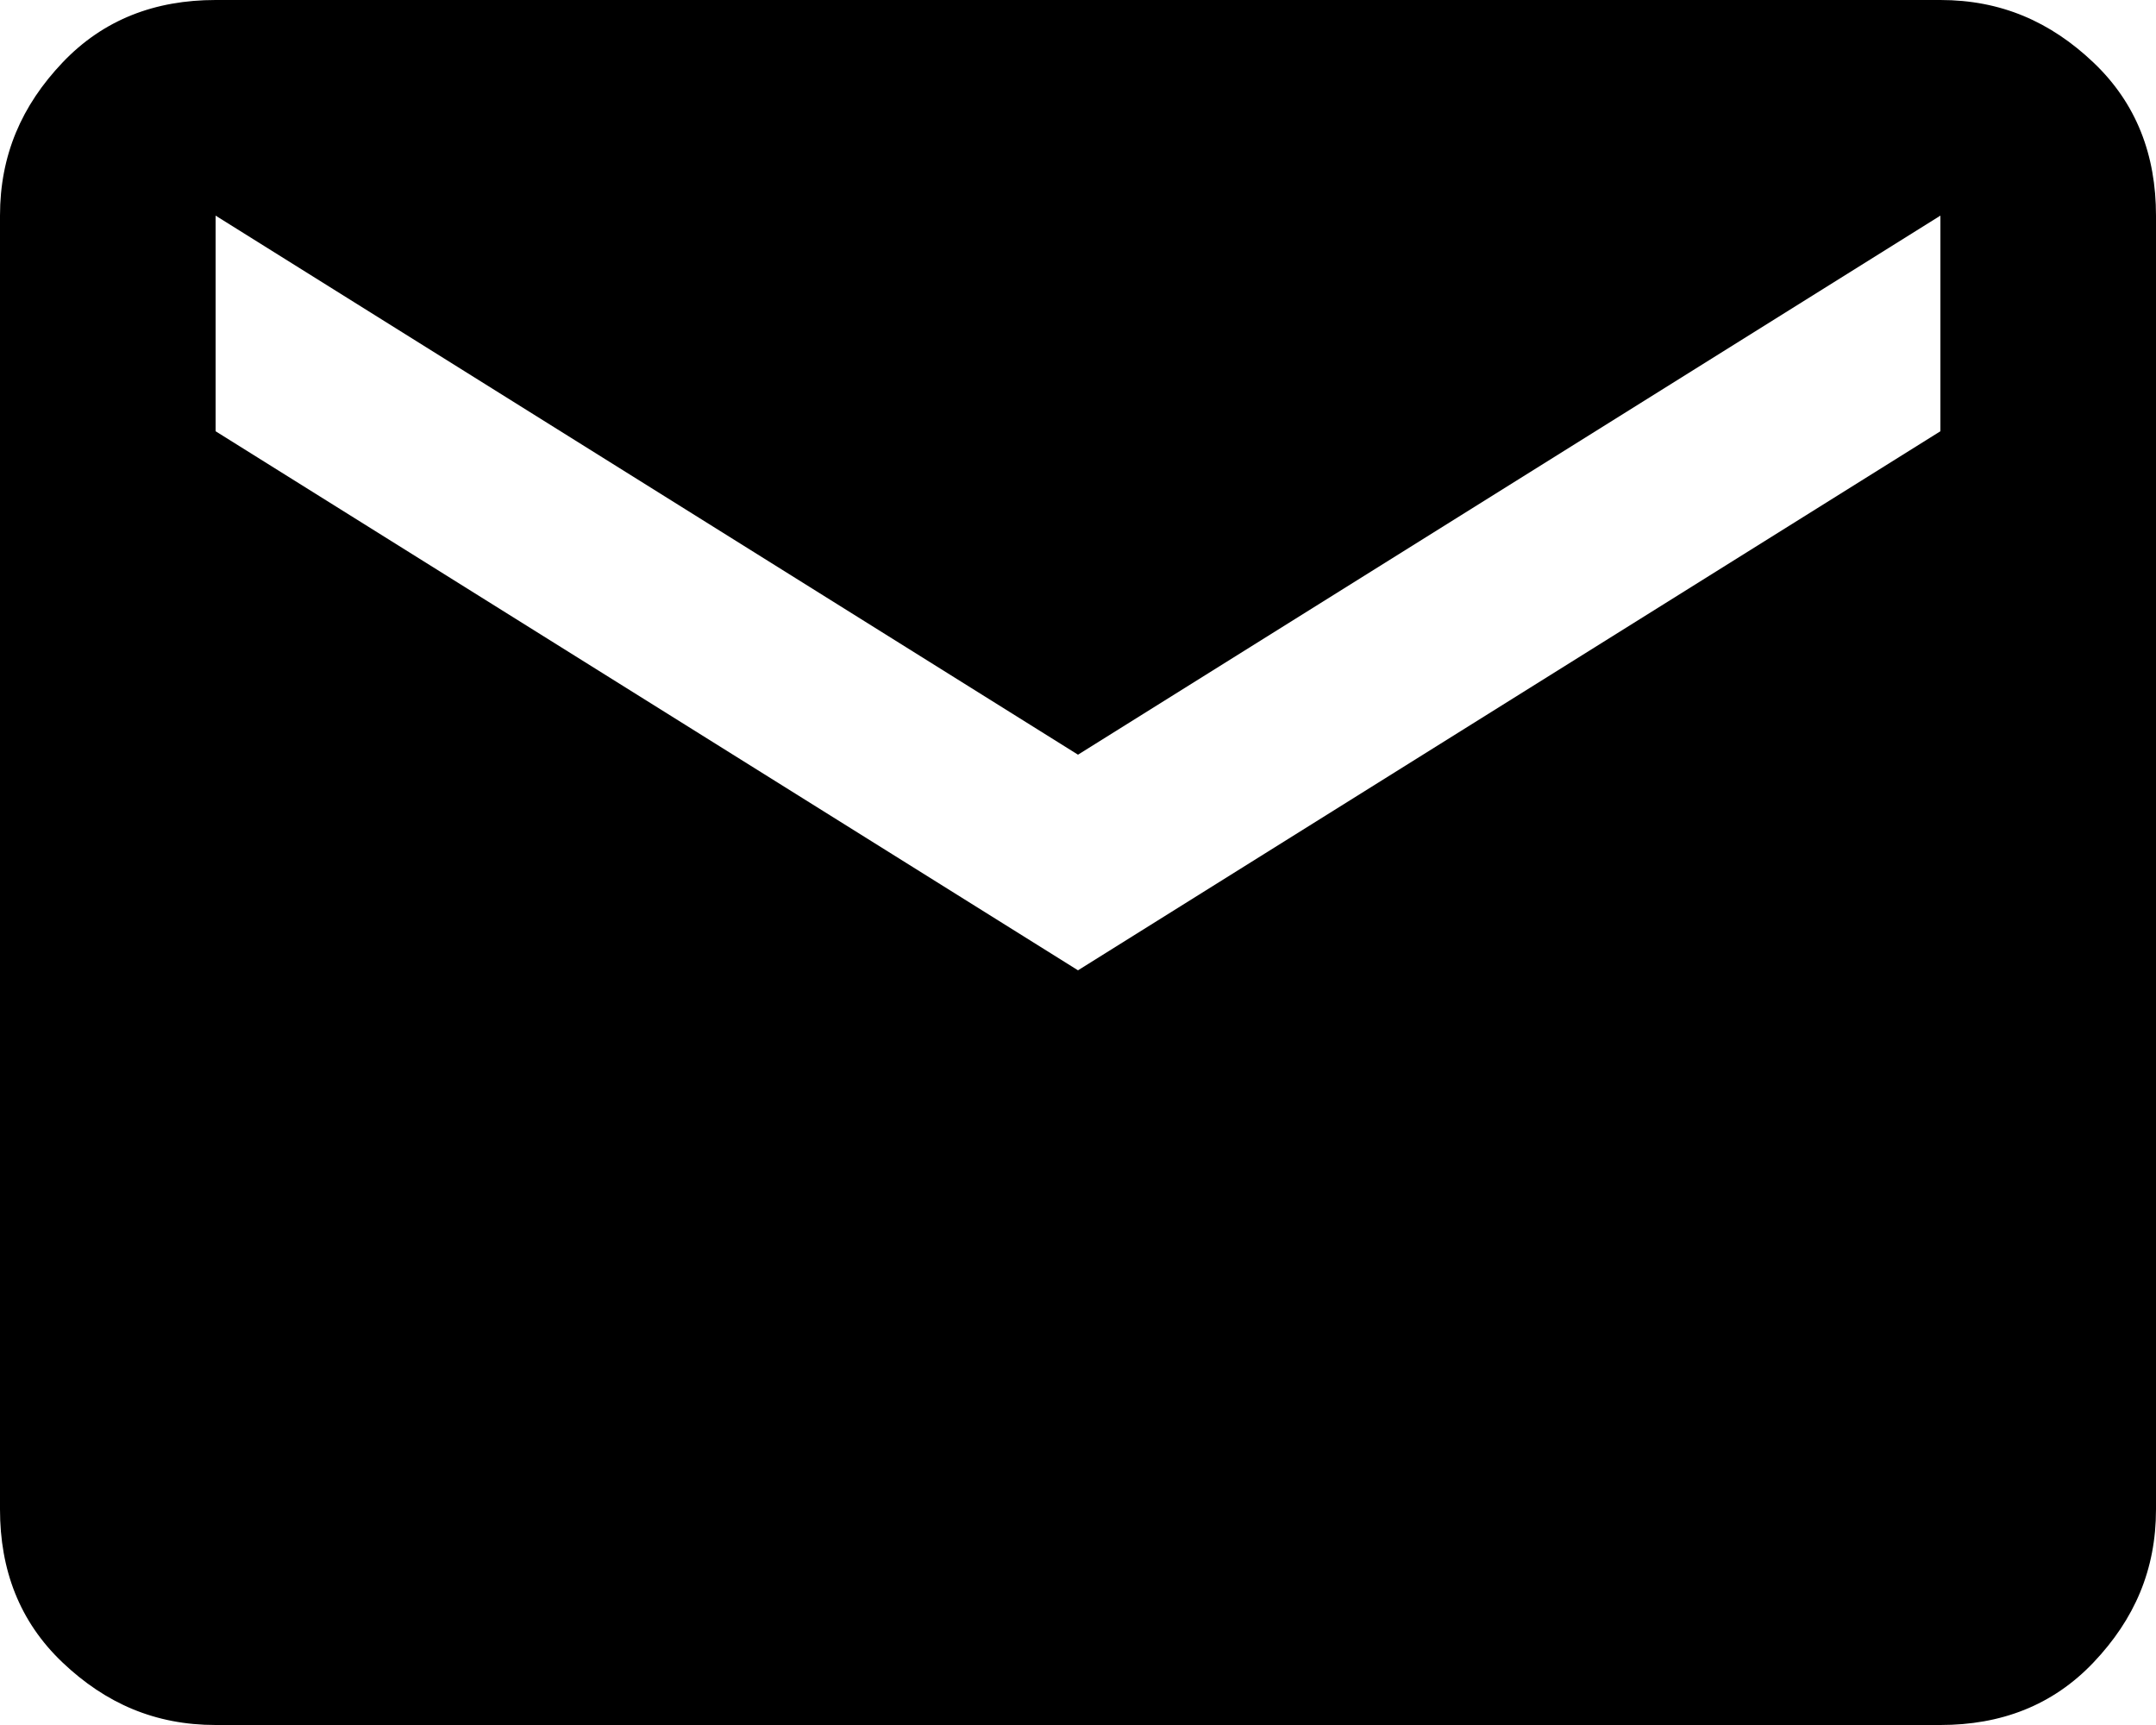 <?xml version="1.0" encoding="UTF-8"?>
<svg id="Layer_1" xmlns="http://www.w3.org/2000/svg" version="1.1" viewBox="0 0 100 80">
  <!-- Generator: Adobe Illustrator 29.1.0, SVG Export Plug-In . SVG Version: 2.1.0 Build 142)  -->
  <path d="M10,80c-2.8,0-5.1-1-7.1-2.9s-2.9-4.3-2.9-7.1V10c0-2.8,1-5.1,2.9-7.1S7.2,0,10,0h80C92.8,0,95.1,1,97.1,2.9s2.9,4.3,2.9,7.1v60c0,2.8-1,5.1-2.9,7.1s-4.3,2.9-7.1,2.9H10ZM50,45l40-25v-10l-40,25L10,10v10l40,25Z"/>
</svg>